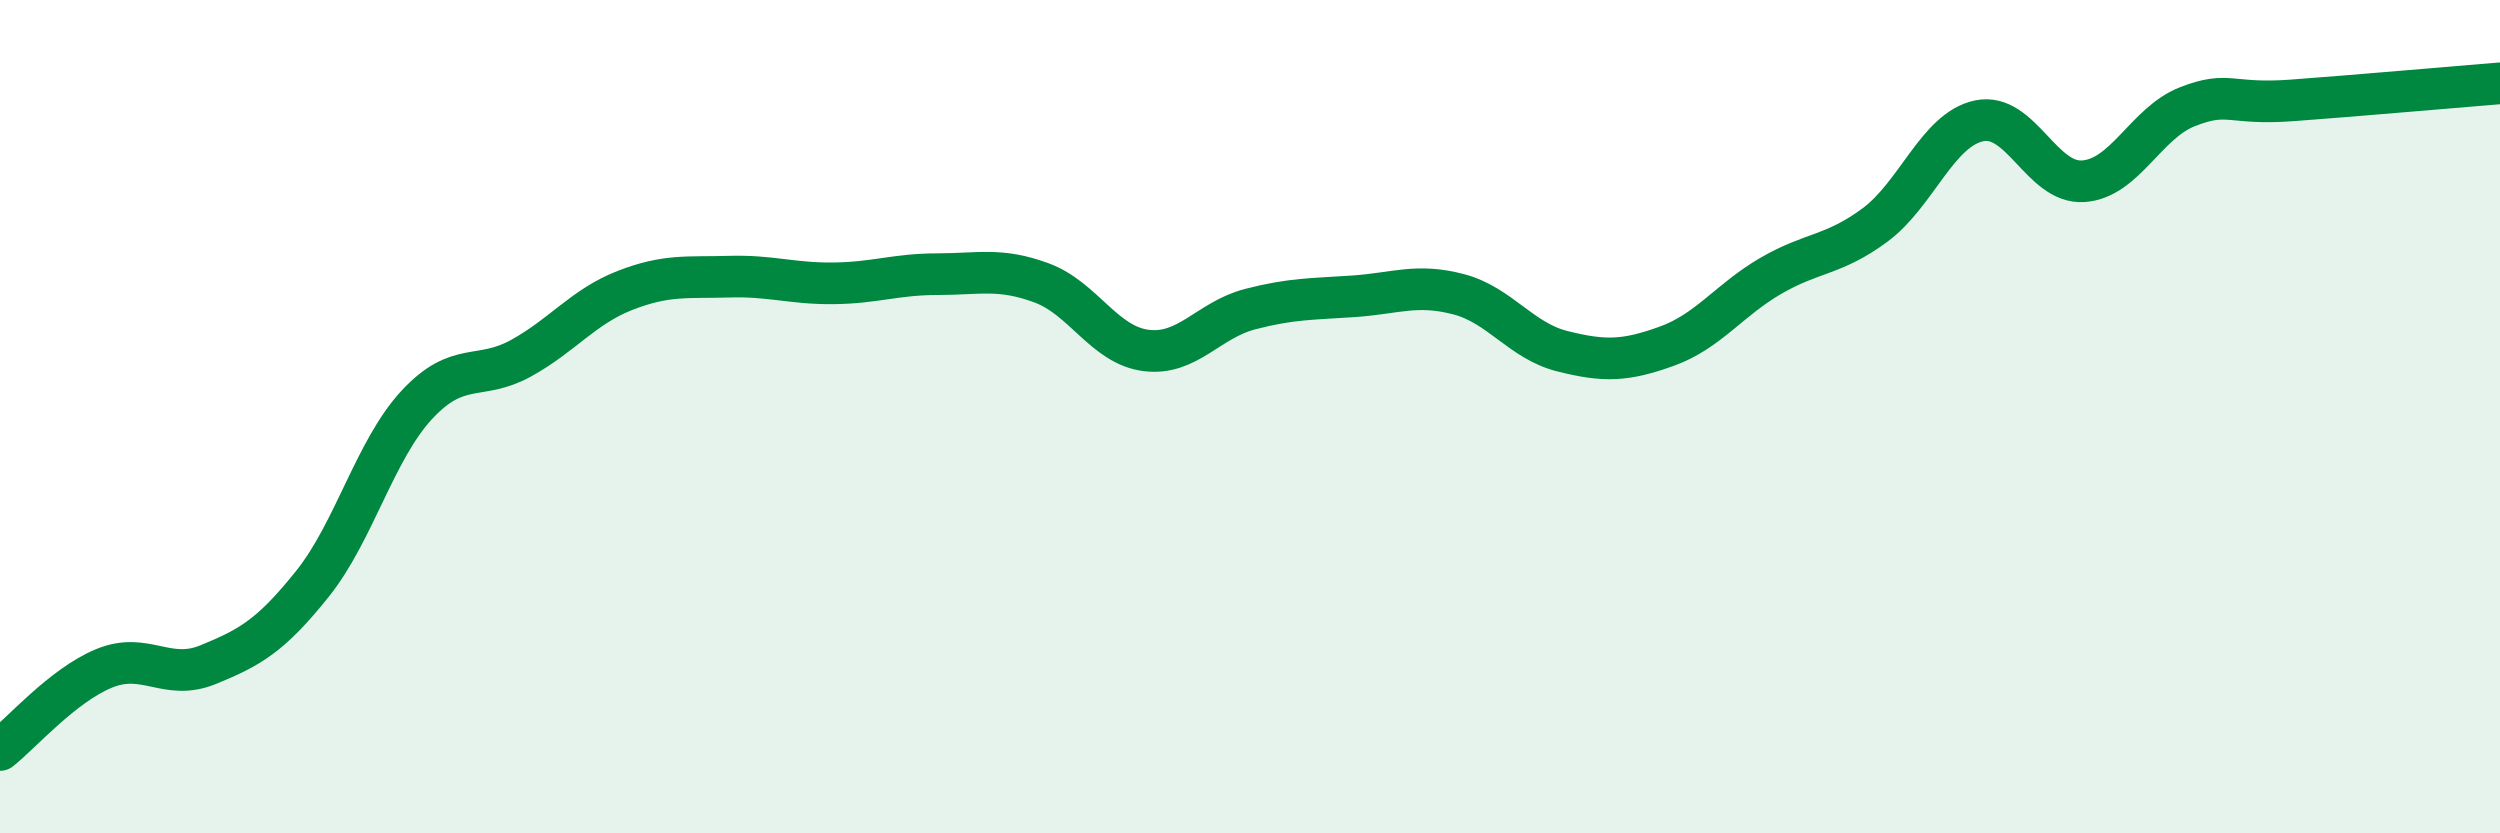 
    <svg width="60" height="20" viewBox="0 0 60 20" xmlns="http://www.w3.org/2000/svg">
      <path
        d="M 0,18 C 0.5,17.61 1.5,16.45 2.5,16.04 C 3.5,15.63 4,16.36 5,15.95 C 6,15.54 6.5,15.26 7.5,14.01 C 8.5,12.76 9,10.8 10,9.72 C 11,8.64 11.5,9.15 12.5,8.6 C 13.5,8.05 14,7.36 15,6.97 C 16,6.58 16.5,6.67 17.5,6.64 C 18.5,6.61 19,6.81 20,6.8 C 21,6.79 21.5,6.58 22.5,6.58 C 23.5,6.58 24,6.42 25,6.79 C 26,7.16 26.5,8.28 27.5,8.41 C 28.5,8.54 29,7.68 30,7.42 C 31,7.16 31.5,7.18 32.5,7.11 C 33.5,7.04 34,6.8 35,7.06 C 36,7.32 36.5,8.18 37.5,8.43 C 38.5,8.68 39,8.67 40,8.31 C 41,7.95 41.5,7.2 42.5,6.62 C 43.5,6.04 44,6.14 45,5.4 C 46,4.66 46.5,3.11 47.5,2.9 C 48.5,2.69 49,4.42 50,4.35 C 51,4.28 51.5,2.95 52.5,2.56 C 53.5,2.17 53.5,2.52 55,2.41 C 56.5,2.3 59,2.08 60,2L60 20L0 20Z"
        fill="#008740"
        opacity="0.1"
        stroke-linecap="round"
        stroke-linejoin="round"
      />
      <path
        d="M 0,18 C 0.5,17.61 1.5,16.45 2.5,16.04 C 3.5,15.63 4,16.36 5,15.95 C 6,15.54 6.5,15.26 7.5,14.01 C 8.5,12.76 9,10.8 10,9.72 C 11,8.64 11.5,9.15 12.5,8.6 C 13.5,8.05 14,7.36 15,6.97 C 16,6.58 16.5,6.67 17.5,6.64 C 18.5,6.61 19,6.81 20,6.8 C 21,6.79 21.5,6.58 22.5,6.58 C 23.5,6.58 24,6.42 25,6.79 C 26,7.16 26.5,8.28 27.5,8.41 C 28.5,8.54 29,7.68 30,7.42 C 31,7.16 31.5,7.18 32.5,7.11 C 33.5,7.04 34,6.8 35,7.06 C 36,7.32 36.5,8.18 37.5,8.43 C 38.5,8.68 39,8.67 40,8.31 C 41,7.95 41.5,7.2 42.5,6.62 C 43.5,6.04 44,6.14 45,5.4 C 46,4.66 46.5,3.11 47.5,2.9 C 48.5,2.69 49,4.42 50,4.35 C 51,4.28 51.5,2.95 52.5,2.56 C 53.5,2.17 53.5,2.52 55,2.41 C 56.5,2.3 59,2.08 60,2"
        stroke="#008740"
        stroke-width="1"
        fill="none"
        stroke-linecap="round"
        stroke-linejoin="round"
      />
    </svg>
  